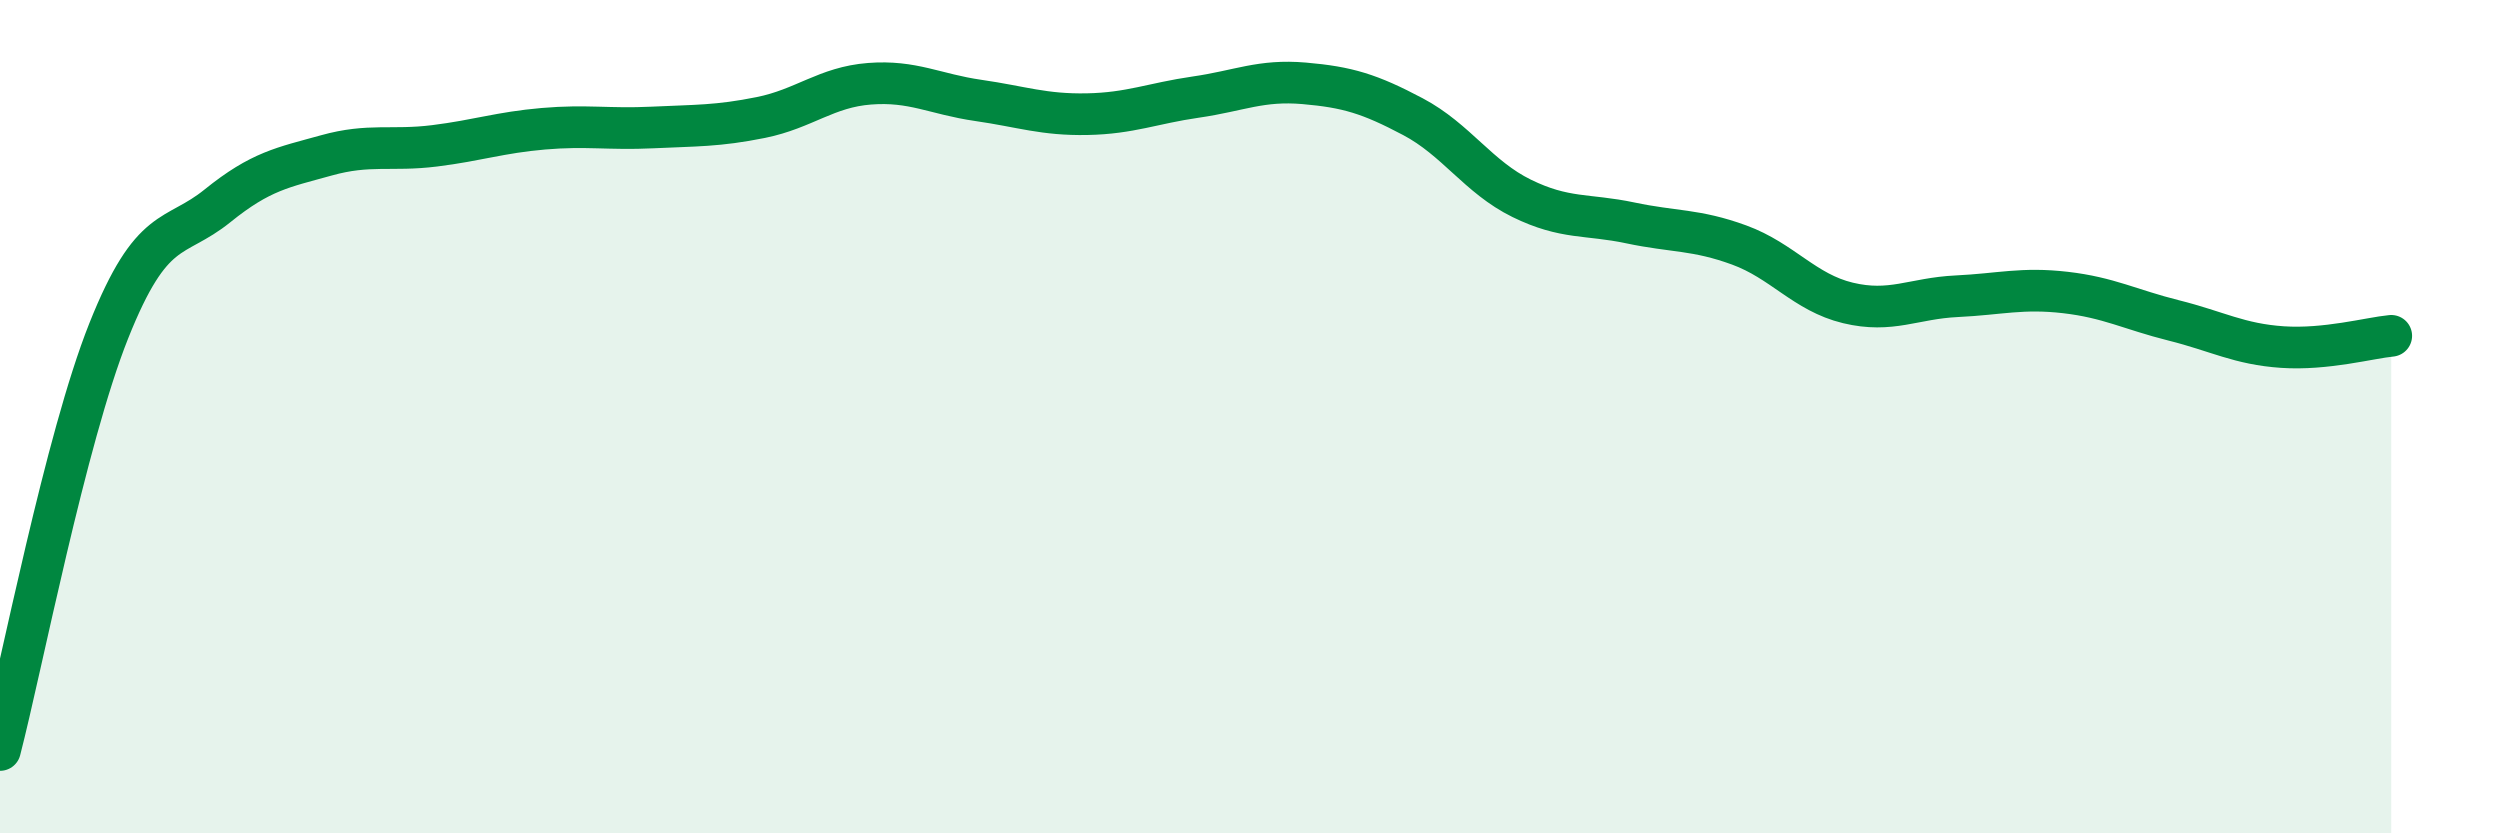 
    <svg width="60" height="20" viewBox="0 0 60 20" xmlns="http://www.w3.org/2000/svg">
      <path
        d="M 0,18 C 0.52,15.99 1.57,10.55 2.61,7.94 C 3.65,5.33 4.18,5.78 5.22,4.94 C 6.26,4.1 6.79,4.02 7.83,3.73 C 8.87,3.44 9.39,3.63 10.43,3.5 C 11.47,3.37 12,3.18 13.04,3.09 C 14.08,3 14.61,3.11 15.65,3.06 C 16.69,3.01 17.22,3.03 18.26,2.82 C 19.3,2.61 19.83,2.09 20.87,2.01 C 21.91,1.93 22.44,2.26 23.48,2.41 C 24.52,2.56 25.05,2.76 26.09,2.74 C 27.13,2.72 27.66,2.48 28.7,2.33 C 29.74,2.18 30.26,1.91 31.3,2 C 32.34,2.09 32.87,2.25 33.91,2.8 C 34.95,3.35 35.48,4.25 36.52,4.76 C 37.56,5.27 38.09,5.13 39.13,5.35 C 40.17,5.57 40.7,5.5 41.74,5.88 C 42.78,6.26 43.31,7.02 44.35,7.27 C 45.39,7.52 45.92,7.16 46.96,7.11 C 48,7.06 48.53,6.9 49.57,7.02 C 50.61,7.14 51.13,7.43 52.17,7.69 C 53.21,7.95 53.74,8.26 54.78,8.33 C 55.82,8.4 56.87,8.11 57.39,8.06L57.39 20L0 20Z"
        fill="#008740"
        opacity="0.1"
        stroke-linecap="round"
        stroke-linejoin="round"
      />
      <path
        d="M 0,18 C 0.52,15.99 1.57,10.55 2.61,7.94 C 3.65,5.33 4.18,5.78 5.22,4.94 C 6.26,4.1 6.79,4.02 7.83,3.73 C 8.87,3.44 9.39,3.63 10.43,3.5 C 11.47,3.37 12,3.18 13.04,3.09 C 14.08,3 14.61,3.11 15.65,3.06 C 16.69,3.01 17.22,3.03 18.26,2.82 C 19.3,2.61 19.83,2.09 20.87,2.01 C 21.91,1.93 22.44,2.26 23.48,2.41 C 24.52,2.56 25.05,2.76 26.09,2.74 C 27.13,2.72 27.66,2.48 28.7,2.33 C 29.74,2.18 30.26,1.91 31.3,2 C 32.34,2.09 32.87,2.25 33.91,2.8 C 34.95,3.35 35.48,4.25 36.52,4.76 C 37.56,5.27 38.09,5.13 39.13,5.35 C 40.17,5.57 40.7,5.5 41.74,5.88 C 42.78,6.26 43.31,7.02 44.35,7.27 C 45.39,7.52 45.92,7.16 46.96,7.11 C 48,7.06 48.53,6.9 49.57,7.02 C 50.61,7.14 51.13,7.43 52.17,7.69 C 53.21,7.95 53.74,8.26 54.78,8.33 C 55.82,8.4 56.87,8.11 57.39,8.06"
        stroke="#008740"
        stroke-width="1"
        fill="none"
        stroke-linecap="round"
        stroke-linejoin="round"
      />
    </svg>
  
